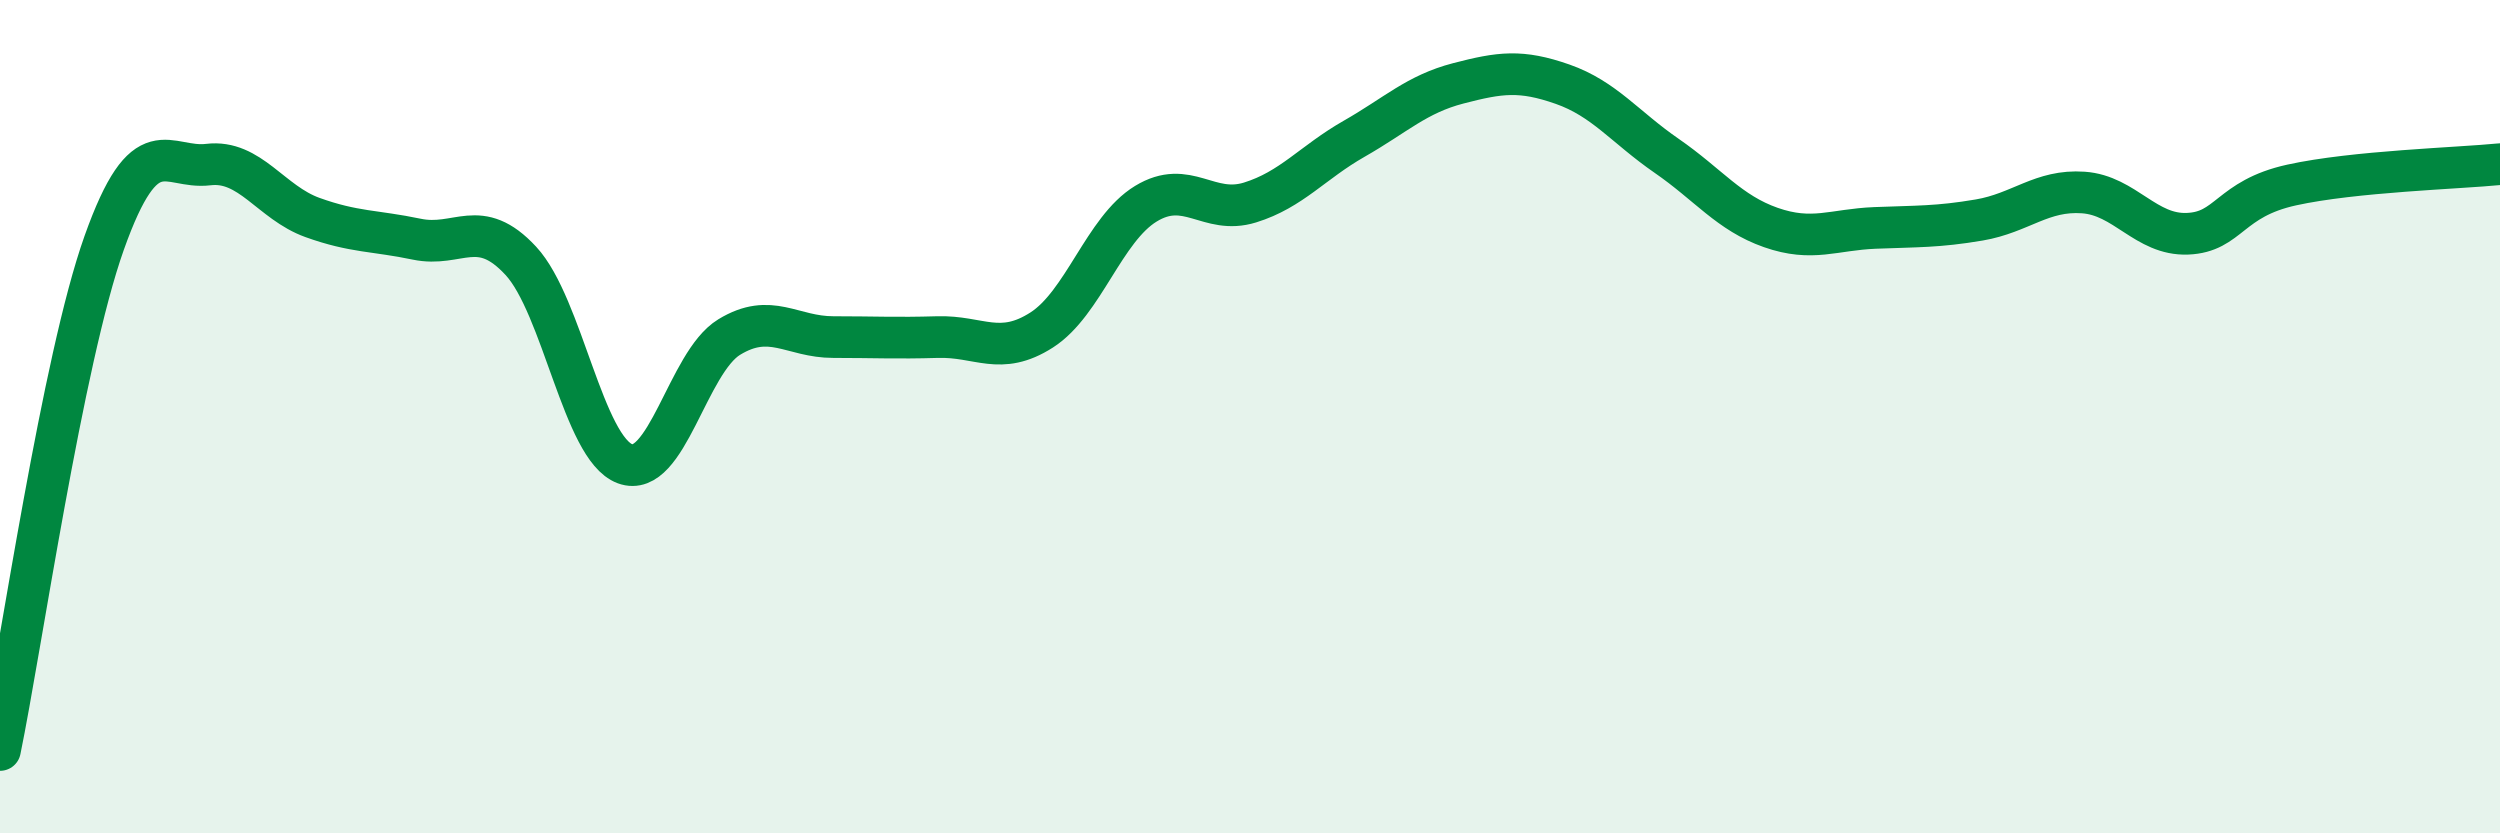 
    <svg width="60" height="20" viewBox="0 0 60 20" xmlns="http://www.w3.org/2000/svg">
      <path
        d="M 0,18 C 0.5,15.57 1.5,8.64 2.5,5.83 C 3.5,3.02 4,4.07 5,3.95 C 6,3.83 6.5,4.86 7.5,5.22 C 8.5,5.58 9,5.53 10,5.74 C 11,5.95 11.5,5.18 12.5,6.26 C 13.5,7.34 14,10.76 15,11.13 C 16,11.5 16.5,8.7 17.5,8.09 C 18.5,7.48 19,8.09 20,8.09 C 21,8.09 21.5,8.12 22.5,8.09 C 23.5,8.06 24,8.56 25,7.92 C 26,7.28 26.5,5.5 27.5,4.89 C 28.5,4.28 29,5.17 30,4.86 C 31,4.55 31.5,3.9 32.5,3.33 C 33.5,2.76 34,2.26 35,2 C 36,1.74 36.5,1.67 37.5,2.02 C 38.5,2.37 39,3.05 40,3.74 C 41,4.43 41.5,5.11 42.5,5.46 C 43.5,5.81 44,5.51 45,5.47 C 46,5.43 46.5,5.45 47.5,5.28 C 48.5,5.11 49,4.55 50,4.62 C 51,4.69 51.5,5.65 52.5,5.61 C 53.5,5.57 53.5,4.77 55,4.44 C 56.5,4.11 59,4.04 60,3.94L60 20L0 20Z"
        fill="#008740"
        opacity="0.1"
        stroke-linecap="round"
        stroke-linejoin="round"
      />
      <path
        d="M 0,18 C 0.5,15.57 1.5,8.64 2.5,5.83 C 3.5,3.02 4,4.07 5,3.95 C 6,3.83 6.5,4.86 7.5,5.22 C 8.5,5.58 9,5.53 10,5.74 C 11,5.95 11.5,5.18 12.5,6.26 C 13.5,7.34 14,10.76 15,11.13 C 16,11.5 16.5,8.7 17.5,8.09 C 18.5,7.48 19,8.09 20,8.09 C 21,8.09 21.5,8.12 22.5,8.09 C 23.5,8.06 24,8.56 25,7.92 C 26,7.28 26.5,5.5 27.5,4.89 C 28.5,4.28 29,5.17 30,4.86 C 31,4.55 31.5,3.9 32.5,3.33 C 33.5,2.76 34,2.26 35,2 C 36,1.74 36.5,1.67 37.5,2.02 C 38.5,2.37 39,3.05 40,3.74 C 41,4.43 41.5,5.11 42.5,5.46 C 43.5,5.81 44,5.51 45,5.47 C 46,5.43 46.5,5.45 47.5,5.28 C 48.5,5.11 49,4.55 50,4.62 C 51,4.69 51.5,5.65 52.5,5.61 C 53.5,5.57 53.5,4.77 55,4.44 C 56.5,4.11 59,4.04 60,3.94"
        stroke="#008740"
        stroke-width="1"
        fill="none"
        stroke-linecap="round"
        stroke-linejoin="round"
      />
    </svg>
  